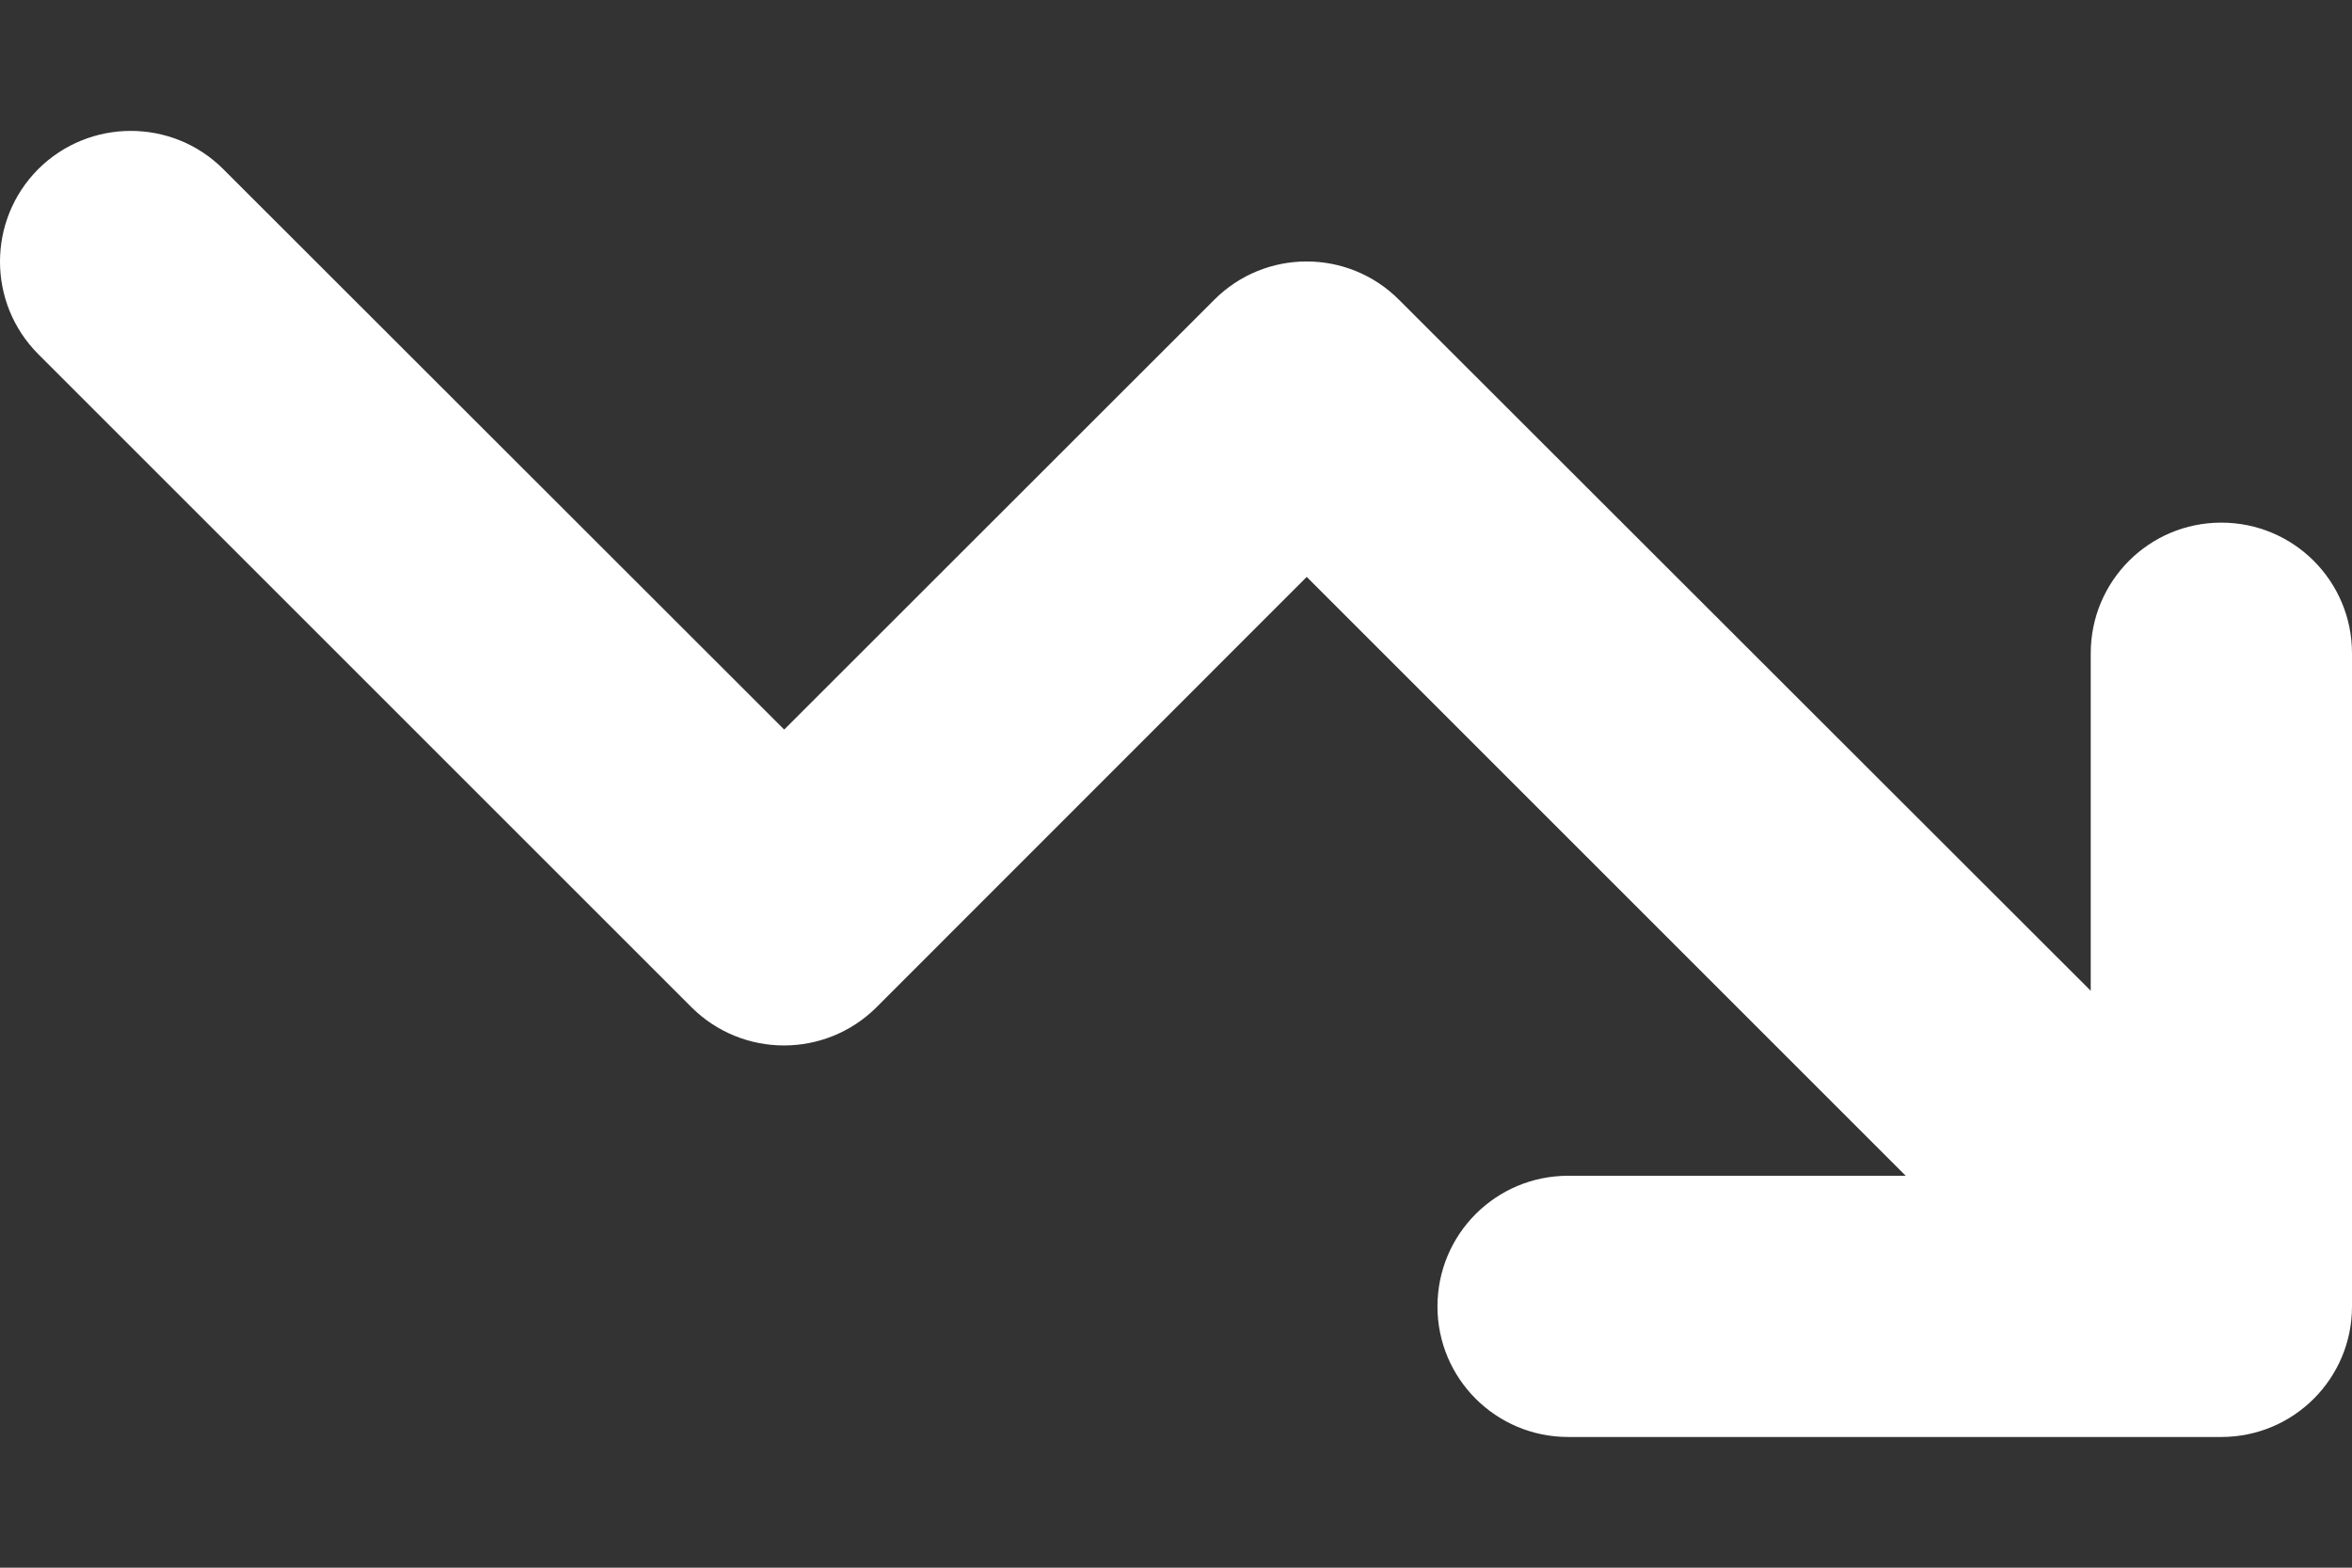 <svg width="12" height="8" viewBox="0 0 12 8" fill="none" xmlns="http://www.w3.org/2000/svg">
<rect x="0" y="0" width="12" height="8" fill="#333333" stroke="none"/>
<path d="M8.001 6C7.632 6 7.334 6.298 7.334 6.667C7.334 7.035 7.632 7.333 8.001 7.333H11.333C11.702 7.333 12 7.035 12 6.667V3.334C12 2.965 11.702 2.667 11.333 2.667C10.965 2.667 10.667 2.965 10.667 3.334V5.056L7.138 1.53C6.878 1.269 6.455 1.269 6.195 1.53L4.001 3.723L1.139 0.863C0.879 0.603 0.456 0.603 0.195 0.863C-0.065 1.124 -0.065 1.546 0.195 1.807L3.528 5.14C3.789 5.4 4.211 5.4 4.472 5.14L6.667 2.944L9.723 6H8.001Z" fill="white"/>
</svg>
